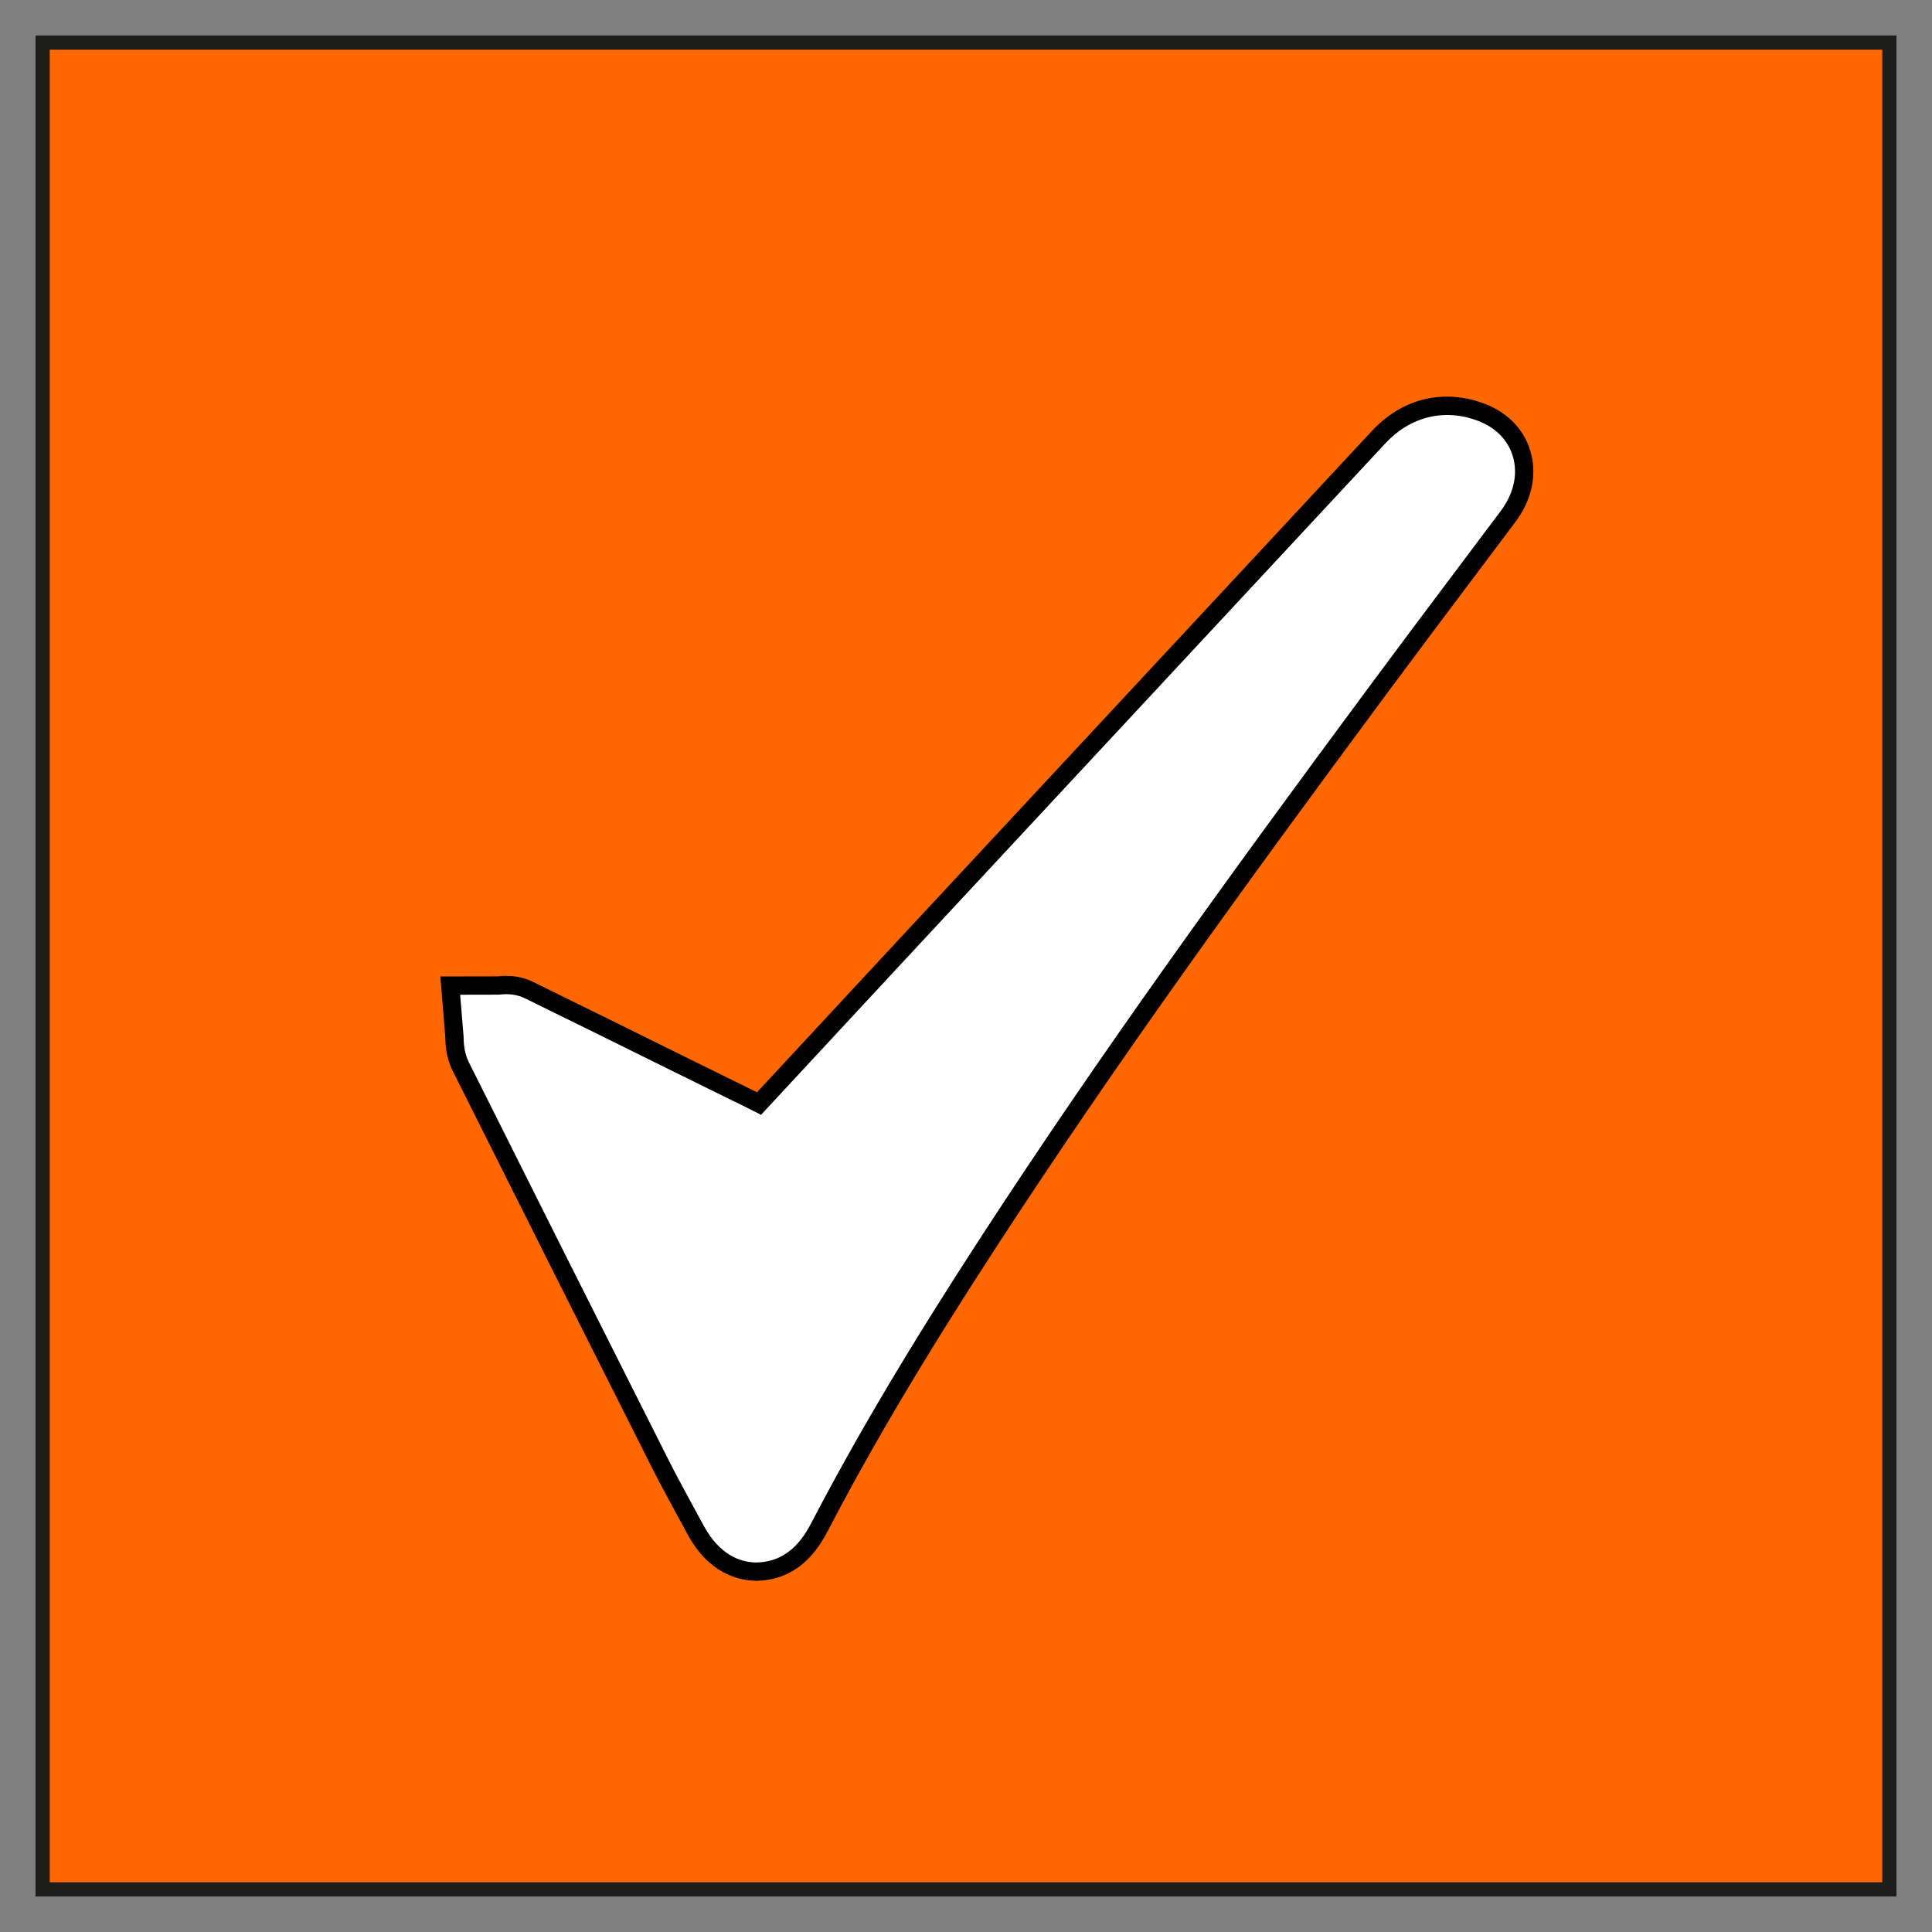 <?xml version="1.0" encoding="utf-8"?>
<!-- Generator: Adobe Illustrator 14.0.0, SVG Export Plug-In . SVG Version: 6.00 Build 43363)  -->
<!DOCTYPE svg PUBLIC "-//W3C//DTD SVG 1.1//EN" "http://www.w3.org/Graphics/SVG/1.1/DTD/svg11.dtd">
<svg id="dmp8" xmlns="http://www.w3.org/2000/svg" xmlns:xlink="http://www.w3.org/1999/xlink" width="80px" height="80px" viewBox="77 387 136 136">
	<rect x="77" y="387" width="136" height="136" fill="#808080" stroke="none"/>
	<g id="dmp8_facet">
		<title>DMP-8: Data and Metadata Verification.
Data and associated metadata held in data management systems will be periodically verified to ensure integrity, authenticity and readability.</title>
		<a xlink:href="http://www.geolabel.info/Verified.htm" target="_blank">
<rect fill="#FF6700" x="80" y="390" stroke="#1D1D1B" width="130" height="130"/>
<path fill="#FFFFFF" d="M184.174,419.179c-0.342-1.438-1.354-2.553-2.851-3.135c-2.628-1.026-5.3-0.391-7.278,1.731l-23.677,25.452
	c-6.665,7.161-13.331,14.324-19.938,21.456c-0.717-0.364-1.442-0.717-2.146-1.061l-3.554-1.751
	c-3.492-1.729-6.983-3.454-10.49-5.171c-0.615-0.298-1.3-0.423-2.151-0.326l-3.395,0.008l0.297,3.629
	c0.005,0.398,0.02,1.226,0.451,2.085c4.657,9.308,9.328,18.617,14.016,27.91c0.547,1.084,1.124,2.152,1.685,3.178l0.807,1.485
	c1.267,2.367,2.987,2.917,4.145,2.959l0.192,0.007l0.095-0.005c2.724-0.112,3.877-2.319,4.372-3.262
	c3.137-6.02,6.93-12.399,11.934-20.085c8.216-12.616,16.919-24.674,27.455-38.891c1.927-2.6,3.869-5.19,5.814-7.773l3.194-4.253
	C184.143,422.044,184.502,420.556,184.174,419.179"/>
<path d="M130.292,498.278l-0.221-0.008c-1.111-0.039-3.2-0.521-4.688-3.297l-0.804-1.482c-0.643-1.175-1.177-2.169-1.695-3.196
	c-4.411-8.745-8.996-17.876-14.017-27.912c-0.502-1.002-0.514-1.957-0.519-2.364l-0.352-4.281l4.057-0.008
	c0.94-0.102,1.718,0.027,2.468,0.389c3.51,1.719,7.002,3.446,10.495,5.174l3.651,1.799c0.533,0.261,1.078,0.526,1.621,0.798
	c6.145-6.633,12.34-13.29,18.537-19.95l24.751-26.605c1.472-1.58,3.298-2.416,5.282-2.416c0.899,0,1.808,0.177,2.7,0.524
	c1.698,0.662,2.851,1.936,3.243,3.586c0.374,1.572-0.029,3.249-1.136,4.723l-3.193,4.253c-1.944,2.582-3.885,5.171-5.811,7.769
	c-10.523,14.199-19.214,26.24-27.433,38.86c-5.009,7.694-8.791,14.058-11.903,20.031c-0.499,0.953-1.822,3.48-4.915,3.607
	L130.292,498.278z M109.392,457.023l0.241,2.935c0.007,0.391,0.015,1.111,0.385,1.849c5.02,10.036,9.605,19.165,14.015,27.908
	c0.51,1.012,1.039,1.995,1.675,3.16l0.808,1.486c1.126,2.102,2.581,2.586,3.603,2.623l0.164,0.006l0.066-0.004
	c2.358-0.097,3.355-2,3.834-2.916c3.132-6.009,6.935-12.409,11.966-20.139c8.236-12.645,16.941-24.706,27.478-38.923
	c1.928-2.601,3.871-5.192,5.816-7.777l3.193-4.252c0.873-1.162,1.197-2.459,0.913-3.652c-0.292-1.227-1.165-2.18-2.458-2.684
	c-2.367-0.923-4.792-0.343-6.574,1.569l-24.75,26.604c-6.307,6.778-12.612,13.554-18.864,20.304l-0.33,0.356l-0.433-0.22
	c-0.681-0.345-1.368-0.681-2.038-1.007l-3.656-1.801c-3.492-1.729-6.982-3.454-10.488-5.171c-0.534-0.259-1.106-0.343-1.795-0.265
	l-0.072,0.005L109.392,457.023z"/>
		</a>
	</g>
</svg>
